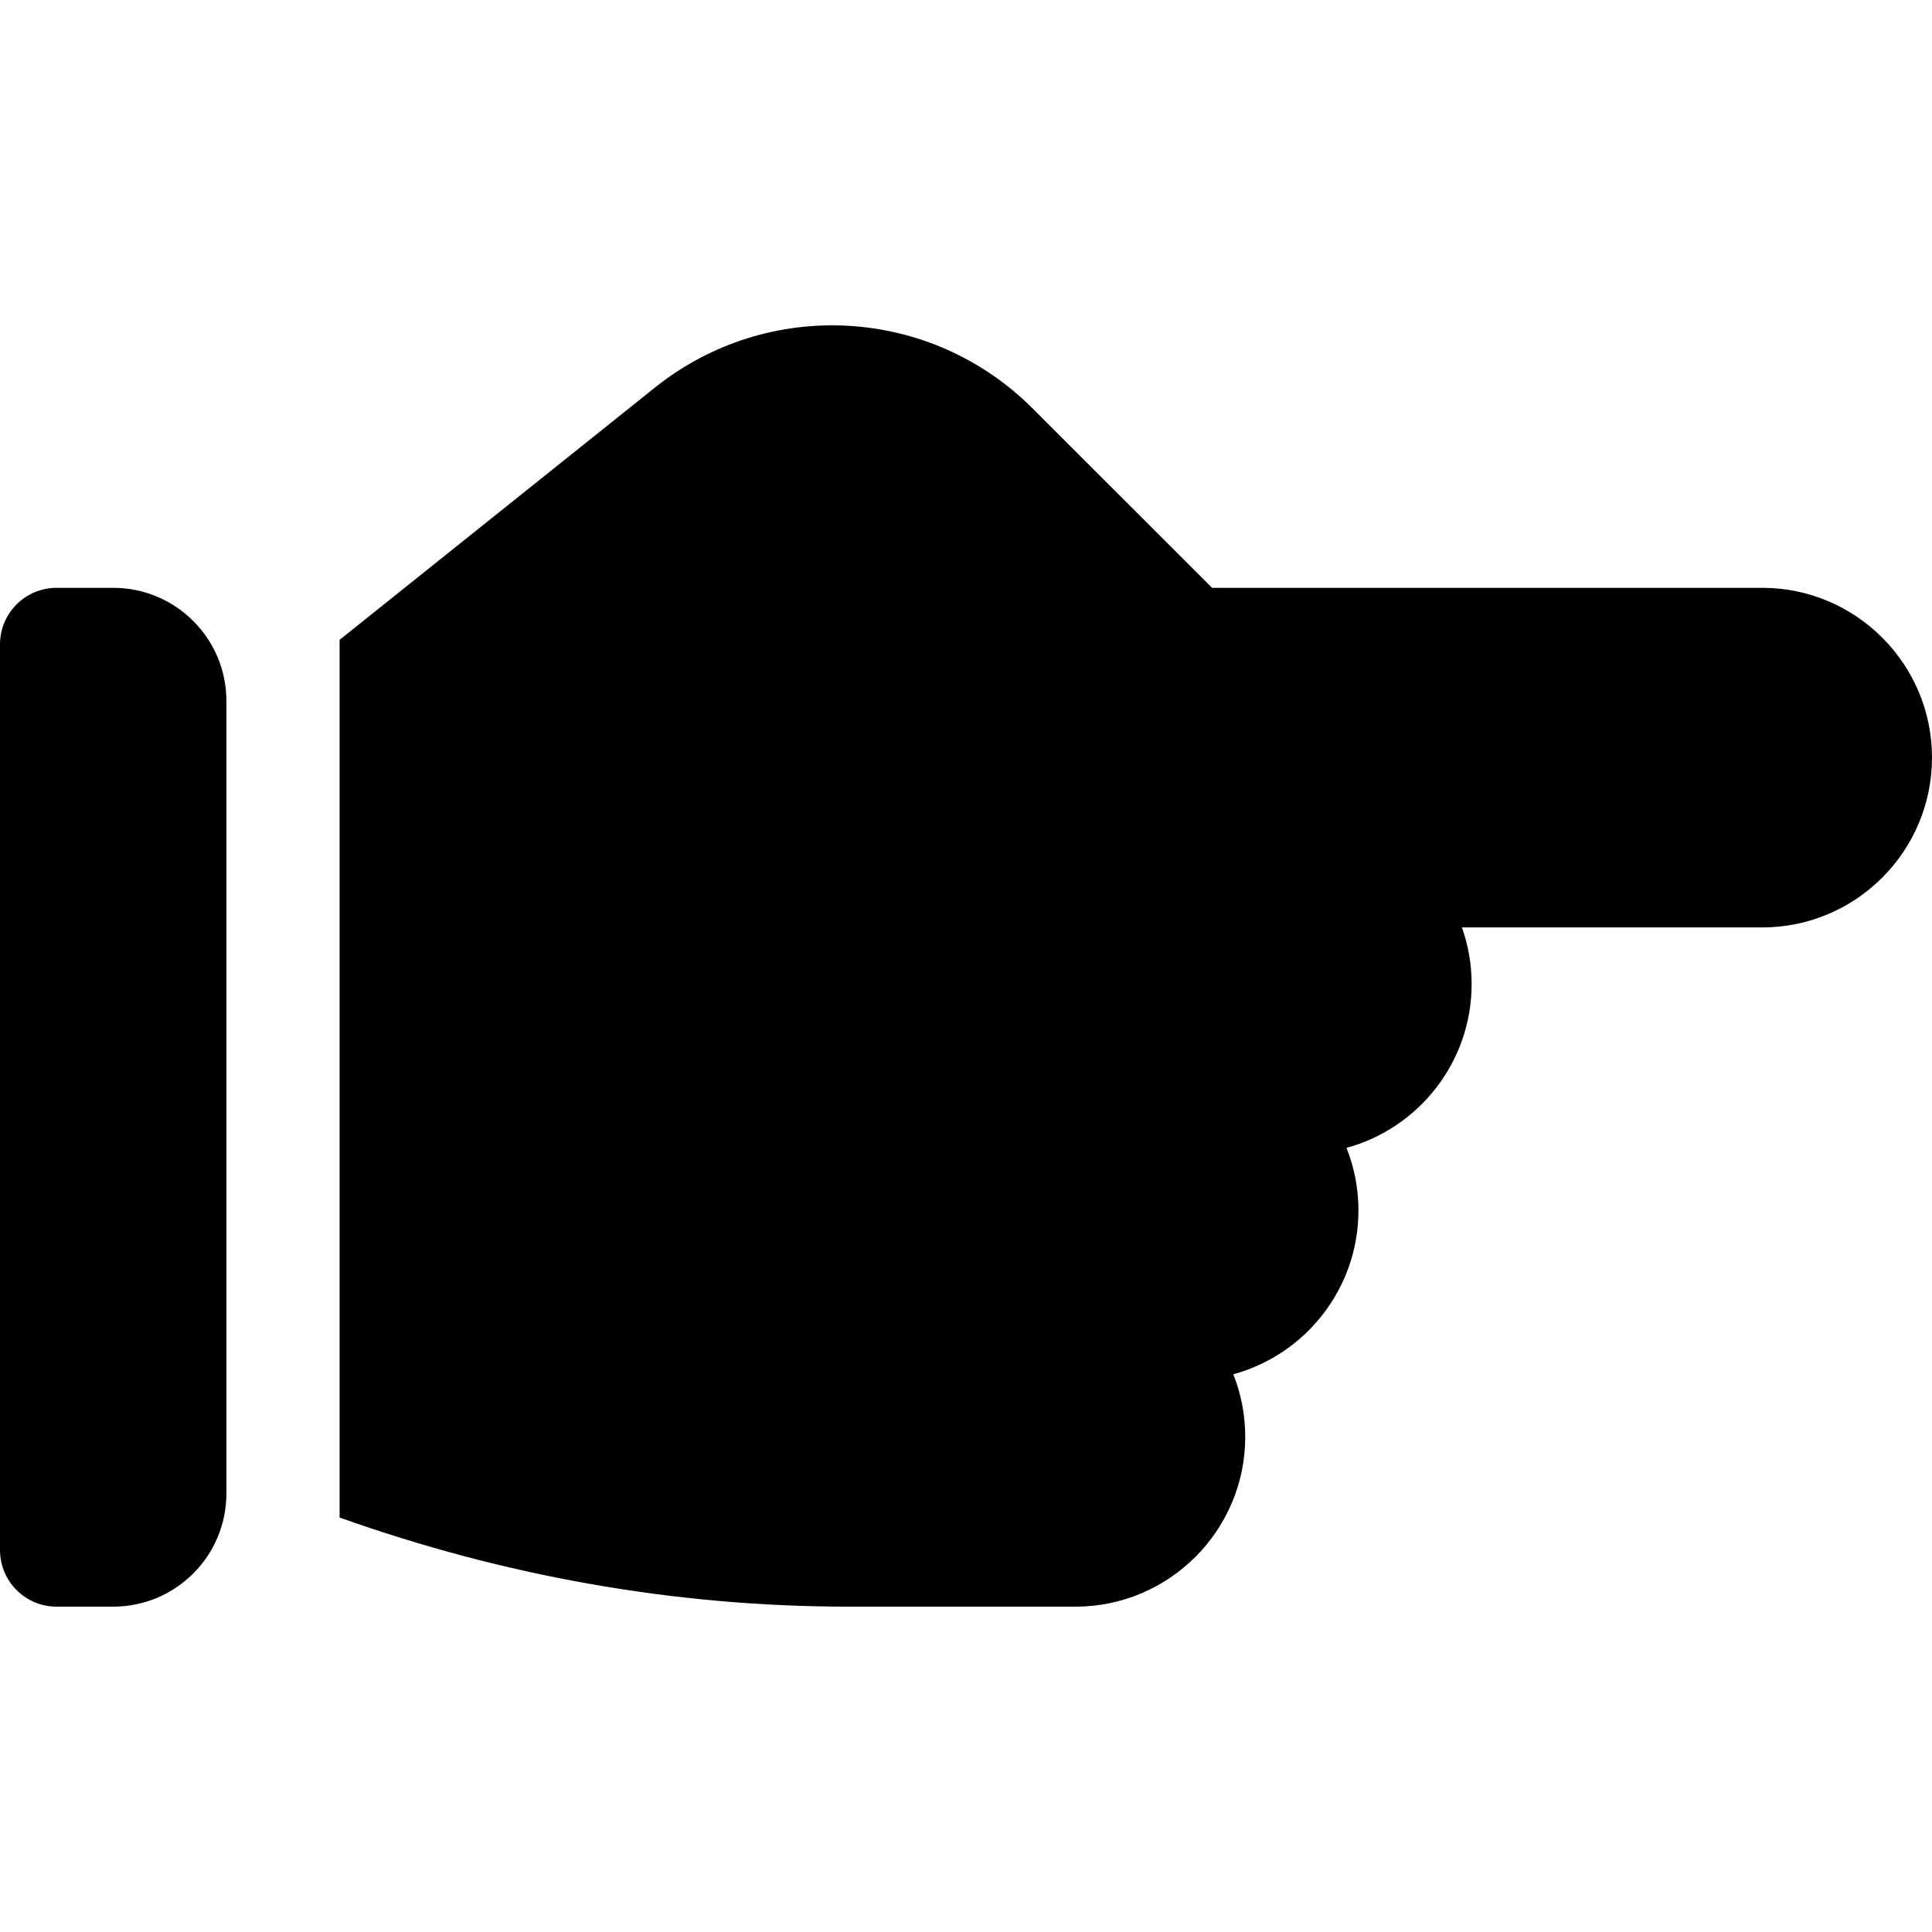 <?xml version="1.0" encoding="iso-8859-1"?>
<!-- Generator: Adobe Illustrator 19.0.0, SVG Export Plug-In . SVG Version: 6.00 Build 0)  -->
<svg version="1.1" id="Capa_1" xmlns="http://www.w3.org/2000/svg" xmlns:xlink="http://www.w3.org/1999/xlink" x="0px" y="0px"
	 viewBox="0 0 512 512" style="enable-background:new 0 0 512 512;" xml:space="preserve">
<g>
	<g>
		<path d="M30,155.779H15c-8.284,0-15,6.716-15,15v240c0,8.284,6.716,15,15,15h15c16.569,0,30-13.431,30-30v-210
			C60,169.211,46.569,155.779,30,155.779z"/>
	</g>
</g>
<g>
	<g>
		<path d="M467,155.779H321.211l-47.52-47.505c-27.129-27.144-70.137-29.487-100.078-5.61L90,169.56c0,193.727,0,145.941,0,232.601
			c43.198,15.379,88.462,23.619,135,23.619h60c24.814,0,45-20.186,45-45c0-5.845-1.113-11.44-3.164-16.582
			c19.102-5.2,33.164-22.705,33.164-43.418c0-5.845-1.113-11.44-3.164-16.582c19.102-5.2,33.164-22.705,33.164-43.418
			c0-5.259-0.908-10.312-2.578-15H467c24.814,0,45-20.186,45-45C512,175.966,491.814,155.779,467,155.779z"/>
	</g>
</g>
<g>
</g>
<g>
</g>
<g>
</g>
<g>
</g>
<g>
</g>
<g>
</g>
<g>
</g>
<g>
</g>
<g>
</g>
<g>
</g>
<g>
</g>
<g>
</g>
<g>
</g>
<g>
</g>
<g>
</g>
</svg>
